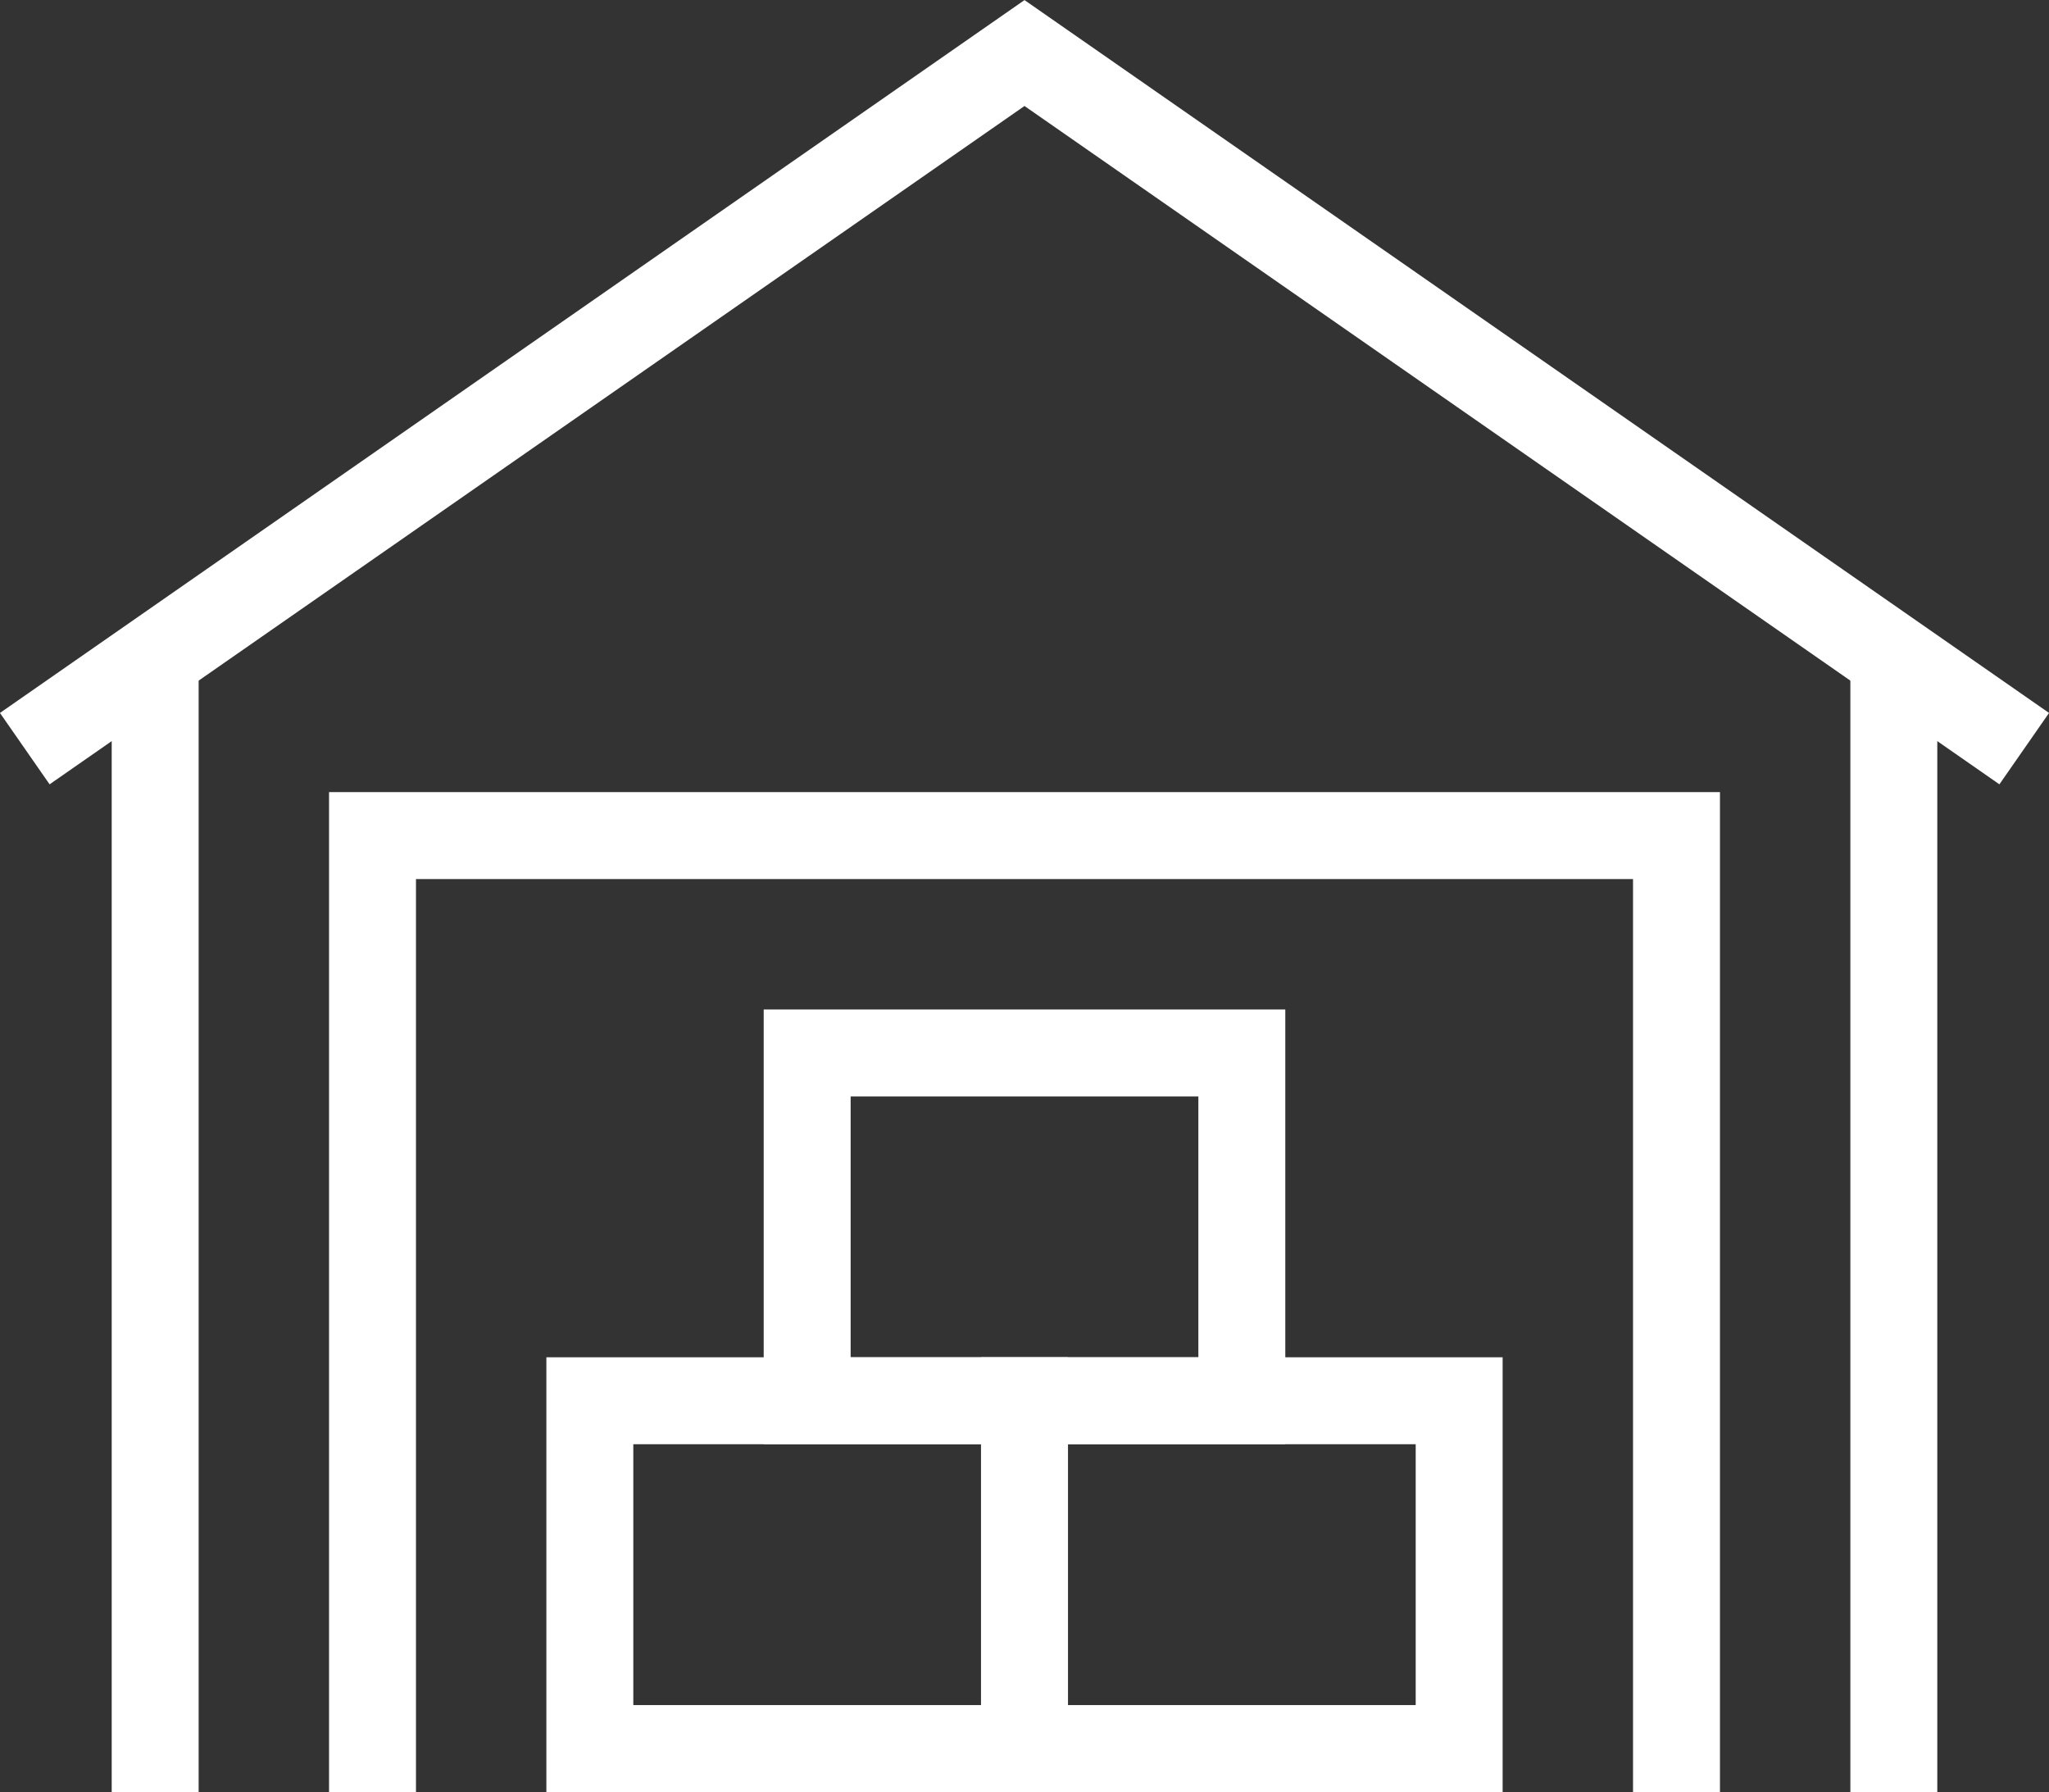 <svg xmlns="http://www.w3.org/2000/svg" viewBox="0 0 47.14 41.22"><rect x="0" y="0" width="47.14" height="41.22" fill="#333333" stroke="none"/><defs><style>.cls-1{fill:none;stroke:#fff;stroke-miterlimit:10;stroke-width:2px;}</style></defs><g id="圖層_2" data-name="圖層 2"><g id="icons"><rect class="cls-1" x="13.57" y="32.22" width="10" height="8"/><rect class="cls-1" x="23.57" y="32.22" width="10" height="8"/><rect class="cls-1" x="18.57" y="24.22" width="10" height="8"/><polyline class="cls-1" points="46.57 17.22 23.57 1.22 0.57 17.22"/><line class="cls-1" x1="3.57" y1="15.22" x2="3.57" y2="41.22"/><line class="cls-1" x1="43.57" y1="15.22" x2="43.57" y2="41.22"/><polyline class="cls-1" points="8.57 41.22 8.57 19.22 38.57 19.22 38.57 41.22"/></g></g></svg>